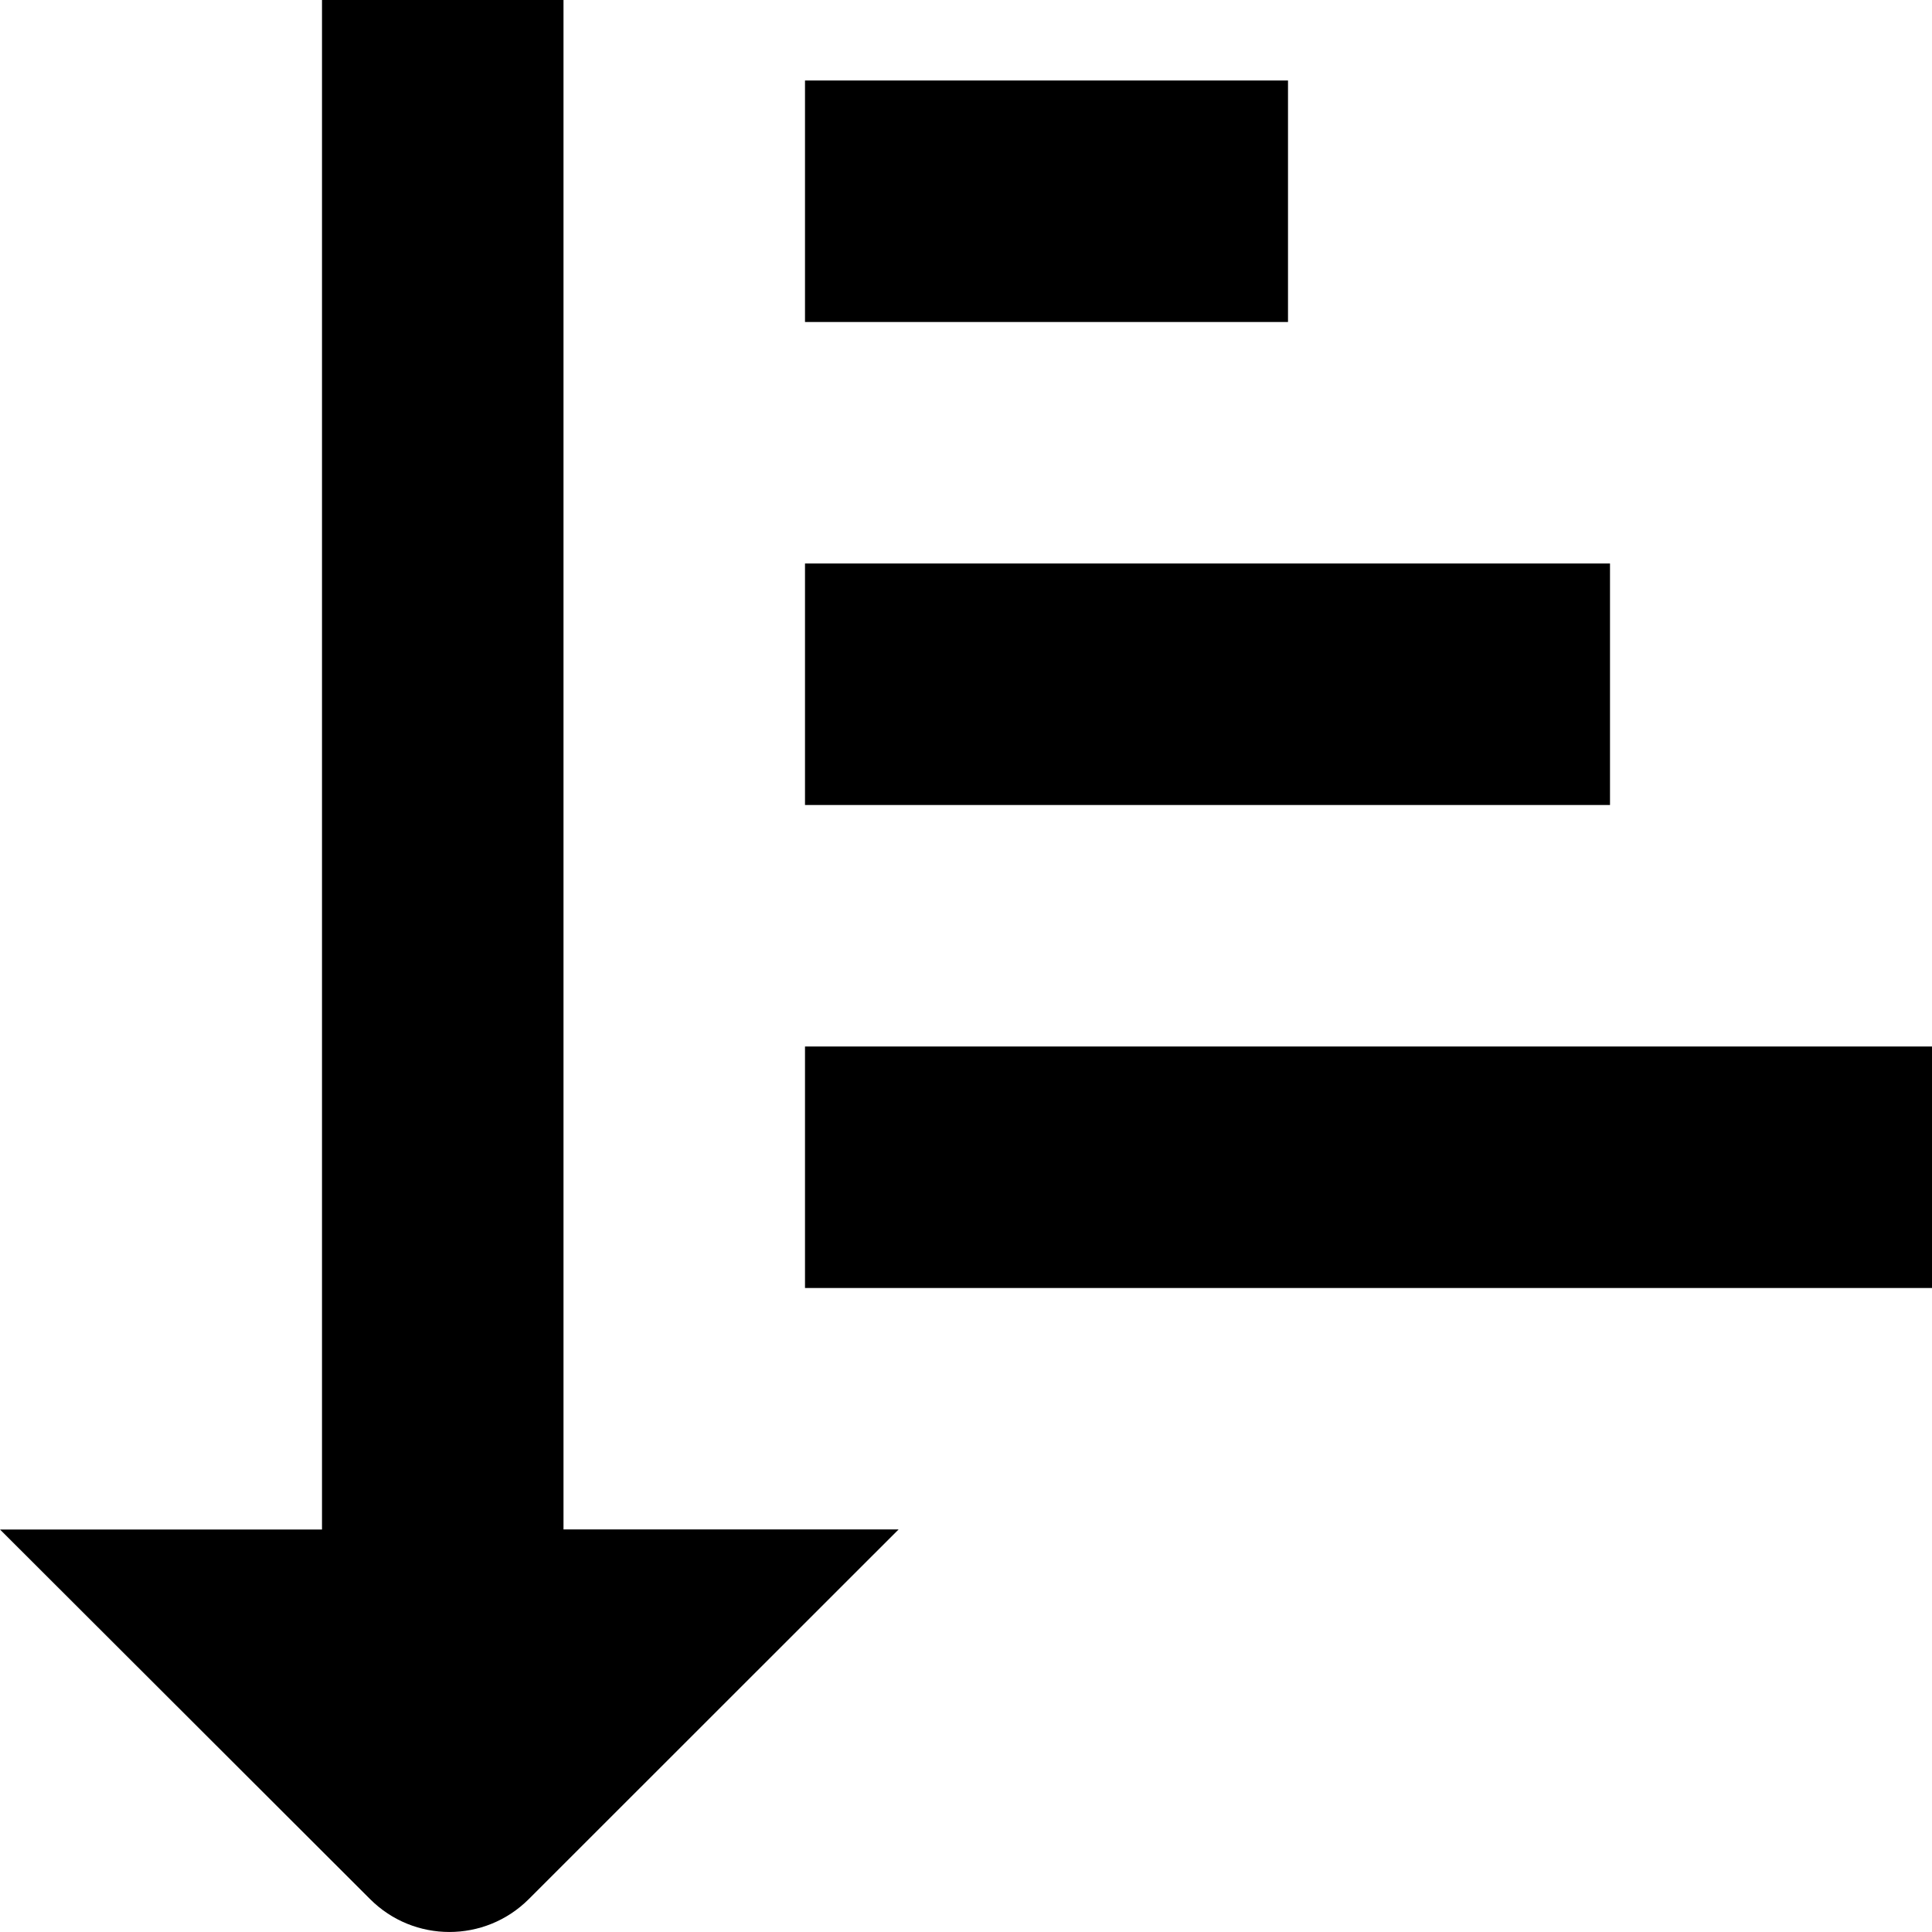 <?xml version="1.0" encoding="UTF-8"?>
<svg xmlns="http://www.w3.org/2000/svg" id="Layer_1" data-name="Layer 1" viewBox="0 0 24 24" width="512" height="512"><rect x="10" y="13" width="14" height="3"/><rect x="10" y="7" width="10" height="3"/><rect x="10" y="1" width="6" height="3"/><path d="M7,0h-3V19H0l4.597,4.591c.544,.545,1.427,.545,1.972,0h0l4.594-4.592H7V0Z"/></svg>
